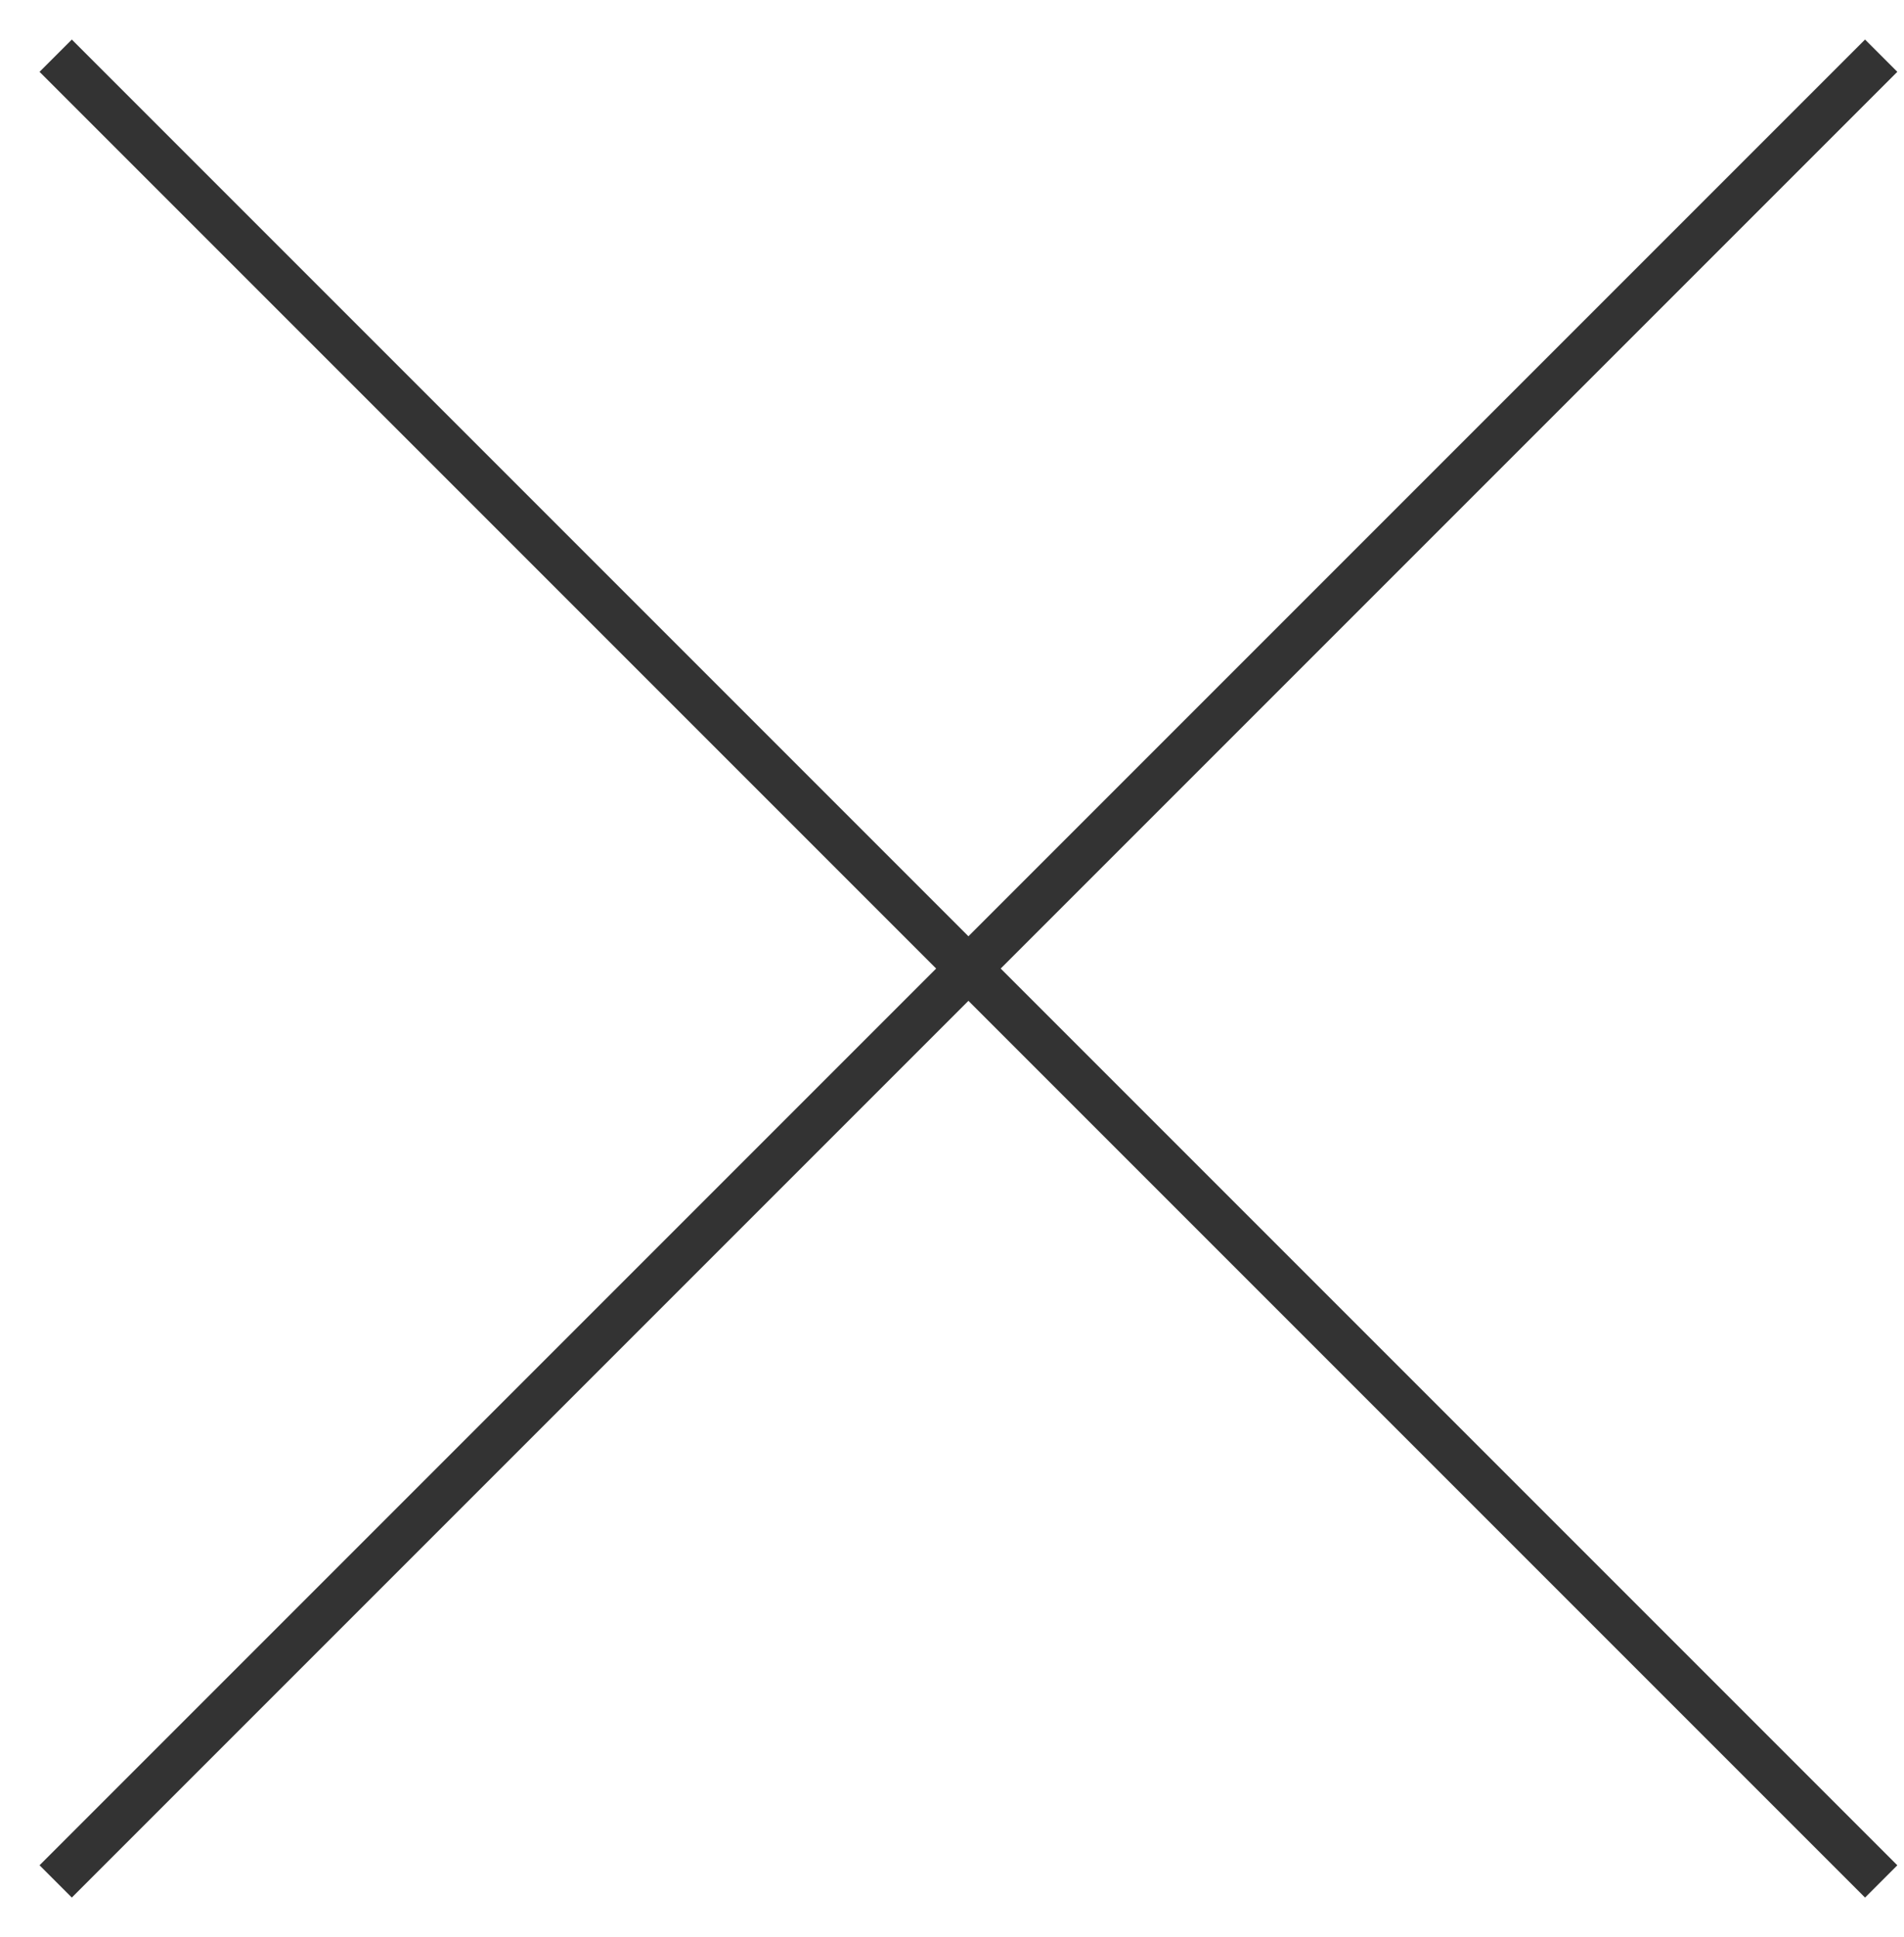 <svg id="icn_reason03.svg" xmlns="http://www.w3.org/2000/svg" width="41.72" height="42.44" viewBox="0 0 41.72 42.44">
  <defs>
    <style>
      .cls-1 {
        fill: none;
        stroke: #333;
        stroke-width: 1px;
        fill-rule: evenodd;
      }
    </style>
  </defs>
  <path id="シェイプ_1300" data-name="シェイプ 1300" class="cls-1" d="M1600,4131l-40,40" transform="translate(-1558.78 -4129.78)"/>
  <path id="シェイプ_1300-2" data-name="シェイプ 1300" class="cls-1" d="M1560,4131l40,40" transform="translate(-1558.78 -4129.78)"/>
</svg>
